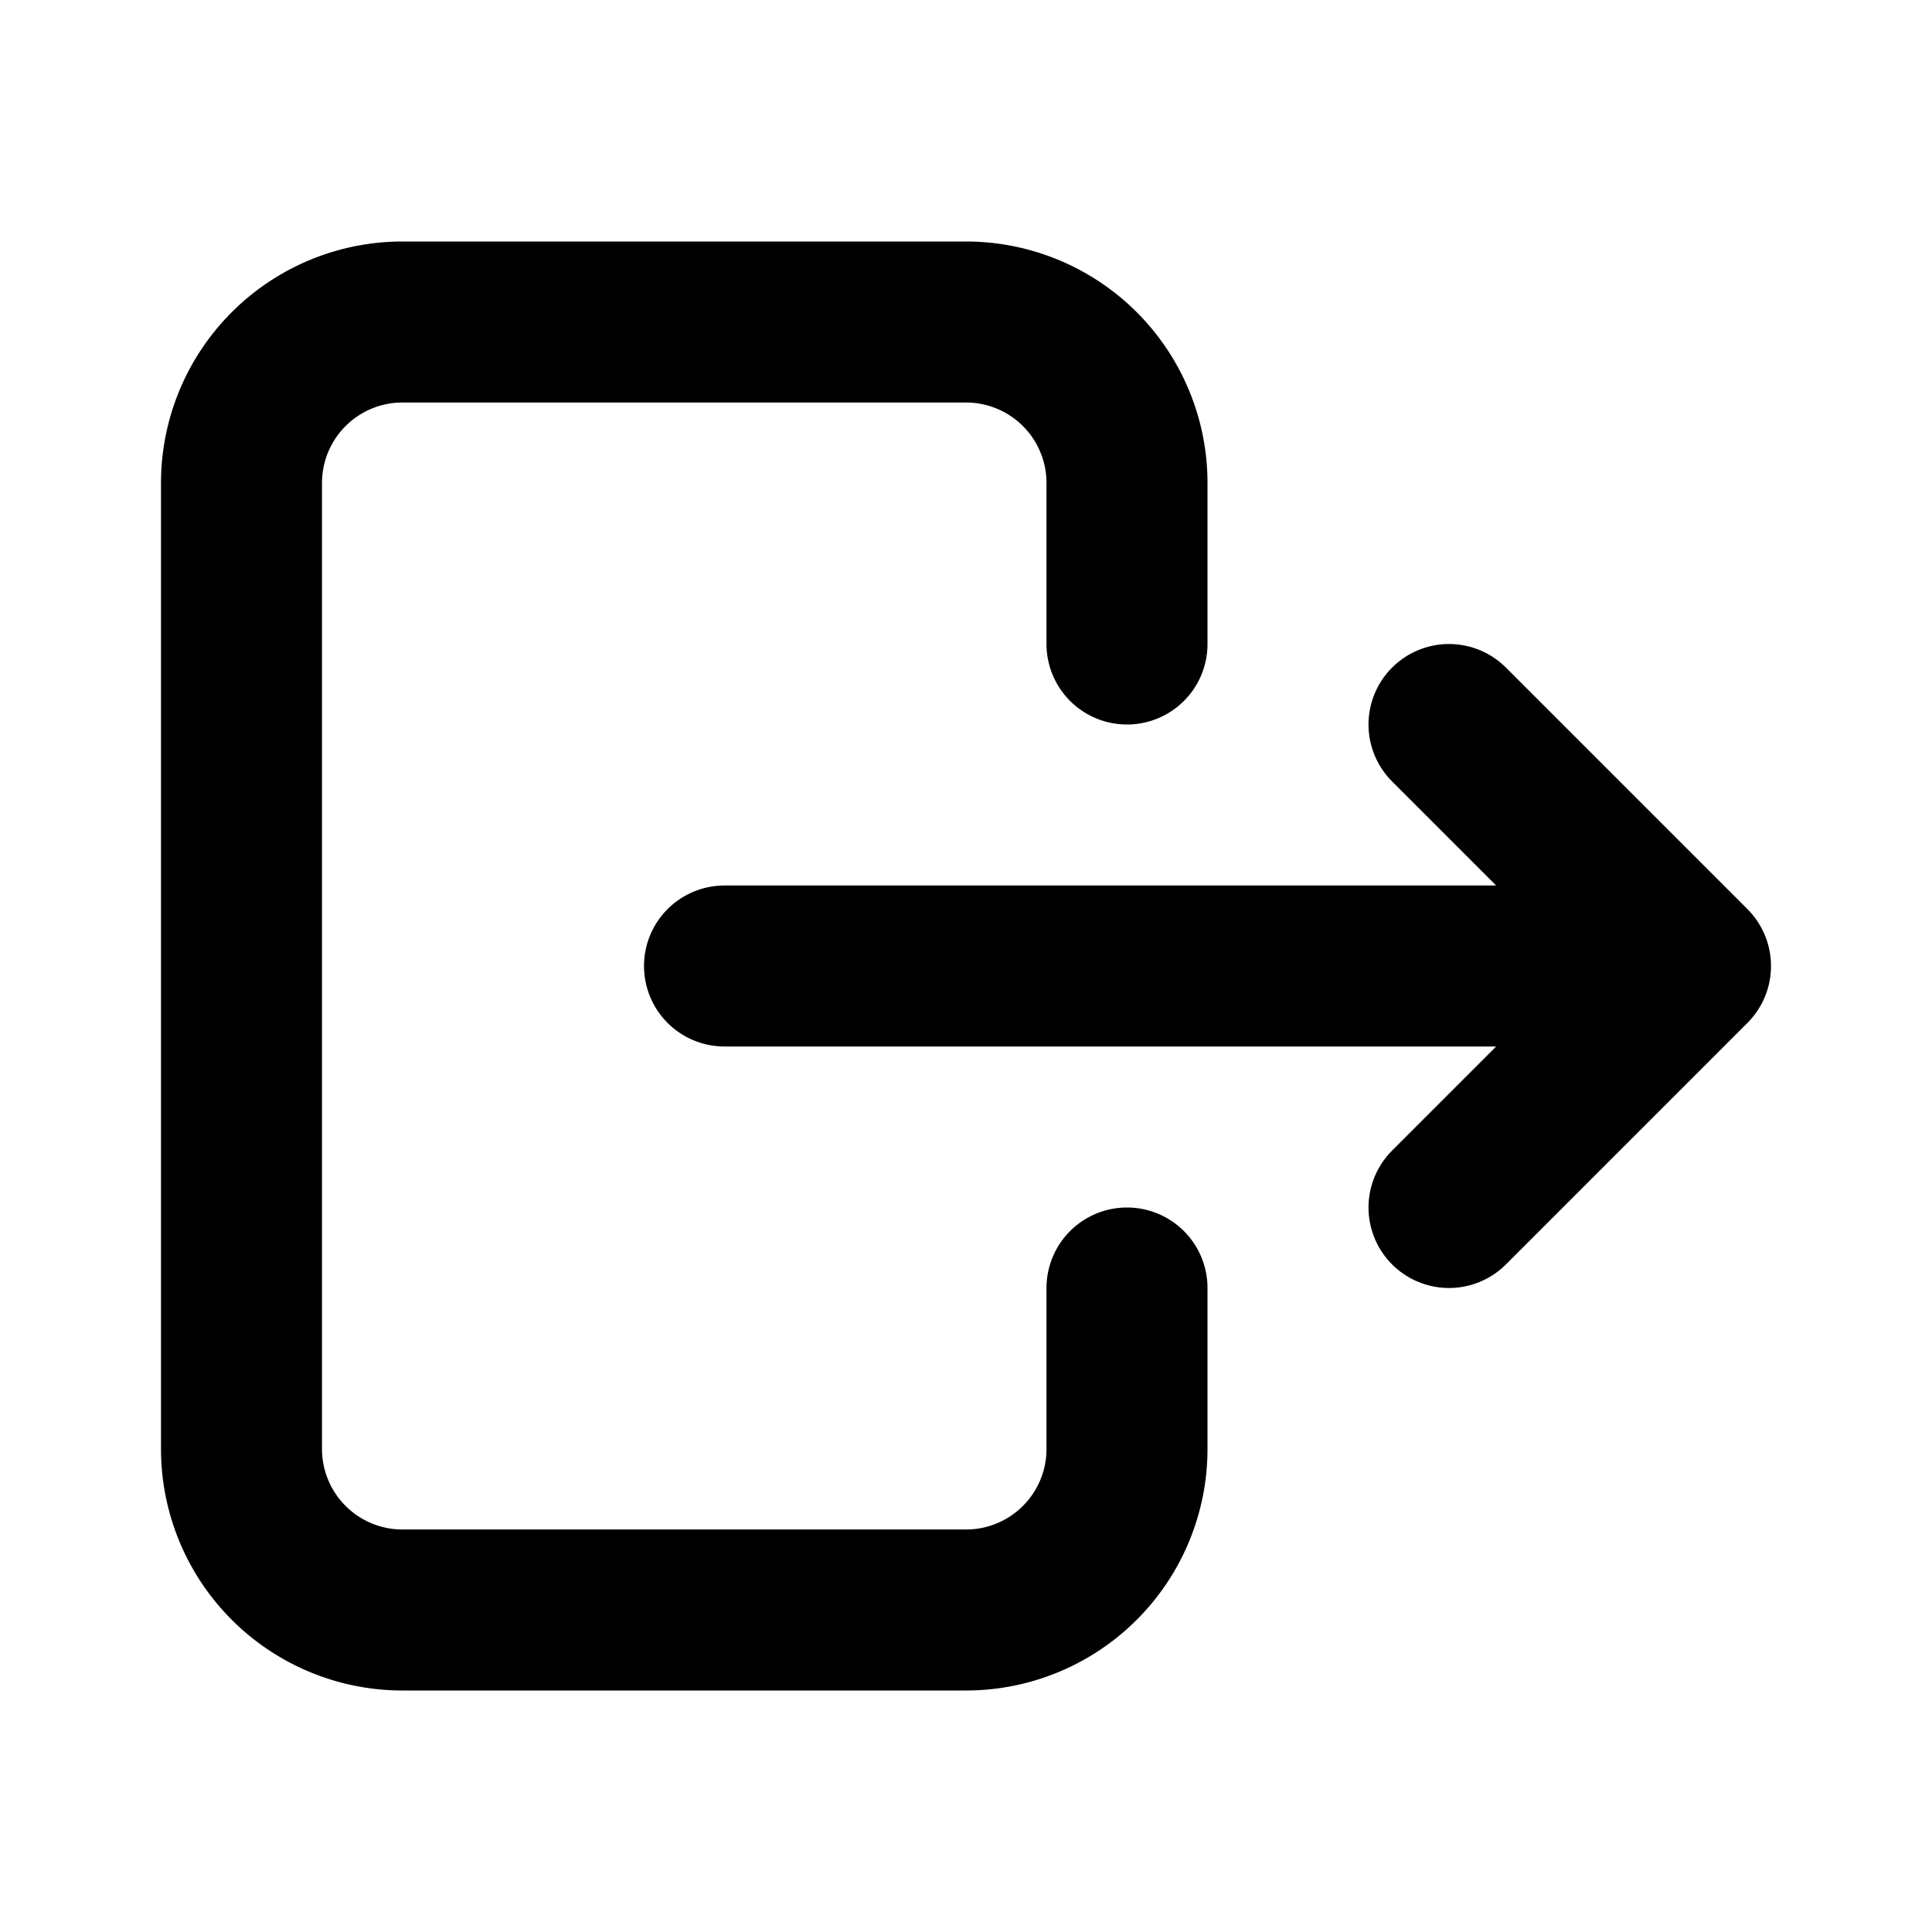 <?xml version="1.0" encoding="utf-8"?>
<!-- Generator: www.svgicons.com -->
<svg xmlns="http://www.w3.org/2000/svg" width="800" height="800" viewBox="0 0 24 24">
<g fill="none" stroke="currentColor" stroke-linecap="round" stroke-linejoin="round" stroke-width="2"><path d="M14 8V6a2 2 0 0 0-2-2H5a2 2 0 0 0-2 2v12a2 2 0 0 0 2 2h7a2 2 0 0 0 2-2v-2"/><path d="M9 12h12l-3-3m0 6l3-3"/></g>
</svg>